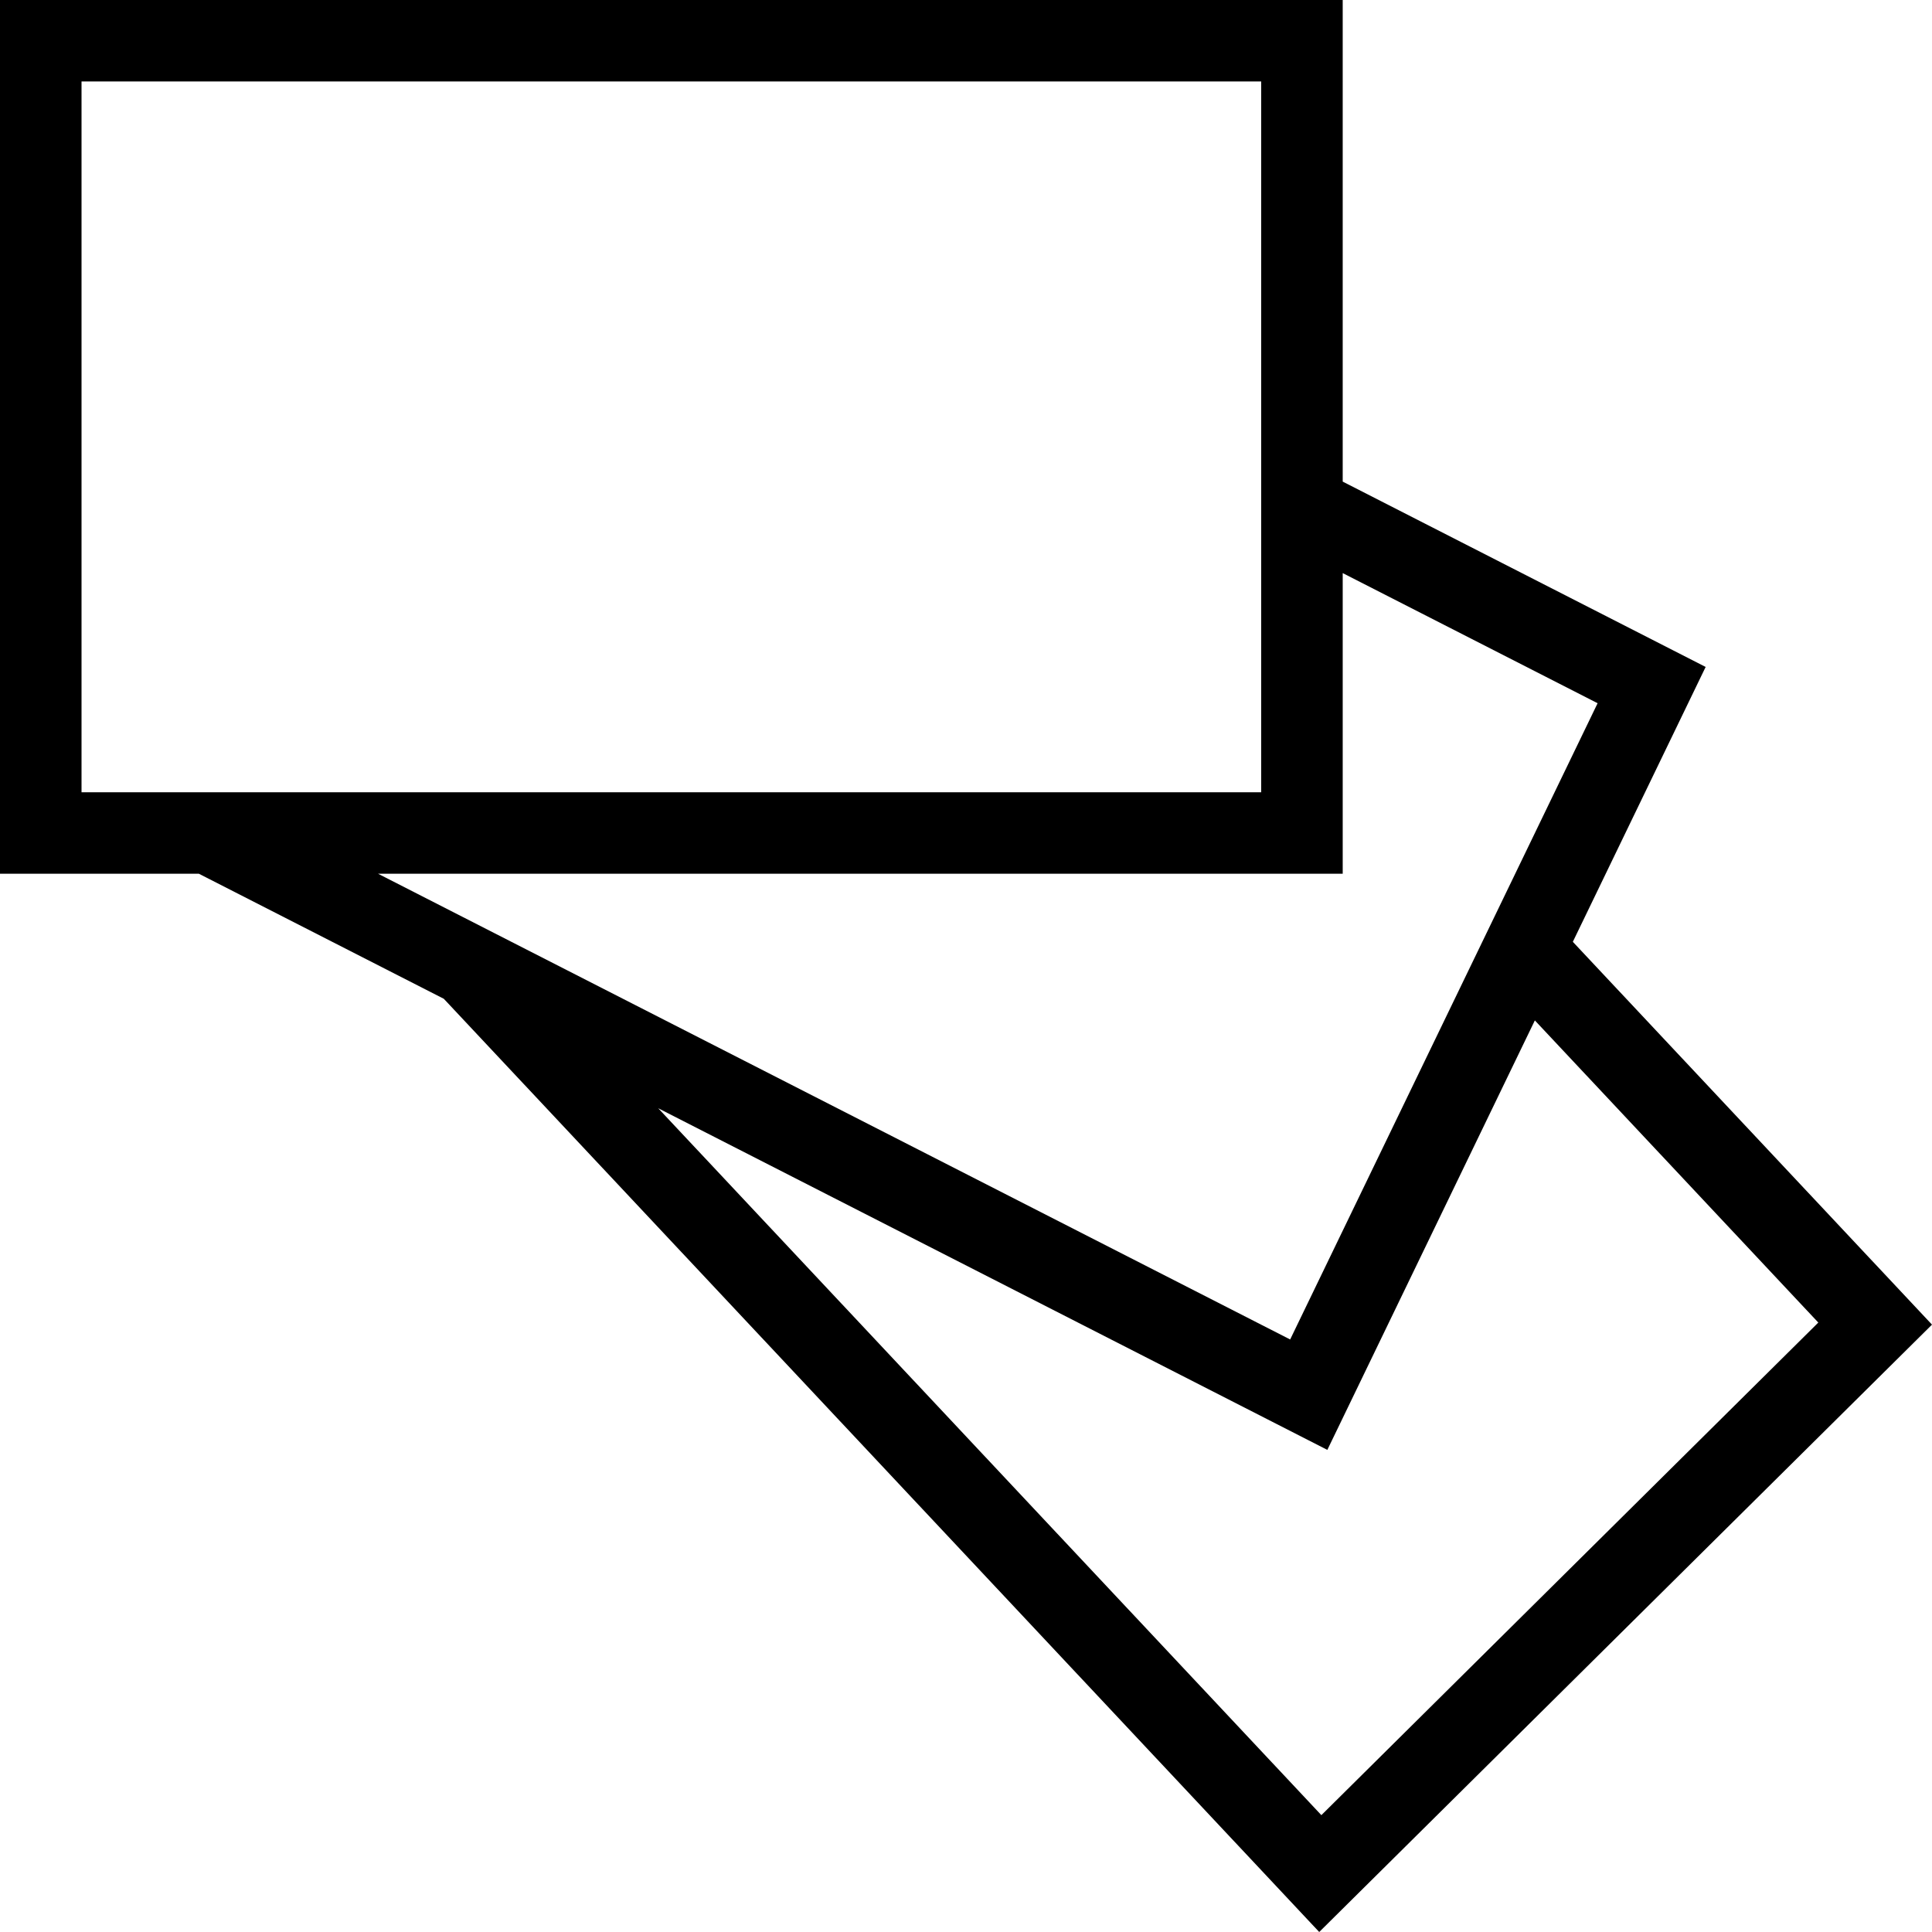 <?xml version="1.0" encoding="iso-8859-1"?>
<!-- Uploaded to: SVG Repo, www.svgrepo.com, Generator: SVG Repo Mixer Tools -->
<svg fill="#000000" height="800px" width="800px" version="1.1" id="Capa_1" xmlns="http://www.w3.org/2000/svg" xmlns:xlink="http://www.w3.org/1999/xlink" 
	 viewBox="0 0 490 490" xml:space="preserve">
<path d="M334.585,490L490,335.958l-91.093-97.092l33.684-69.712l-92.049-47.008V0H0v221.601h50.443l62.113,31.713L334.585,490z
	 M461.164,335.433l-126.034,124.93L166.937,281.078l169.708,86.647l52.63-108.924L461.164,335.433z M20.677,20.66h299.187v180.281
	H20.677V20.66z M340.542,221.601v-76.25l64.647,33.004l-77.975,161.366L95.889,221.601H340.542z"/>
</svg>